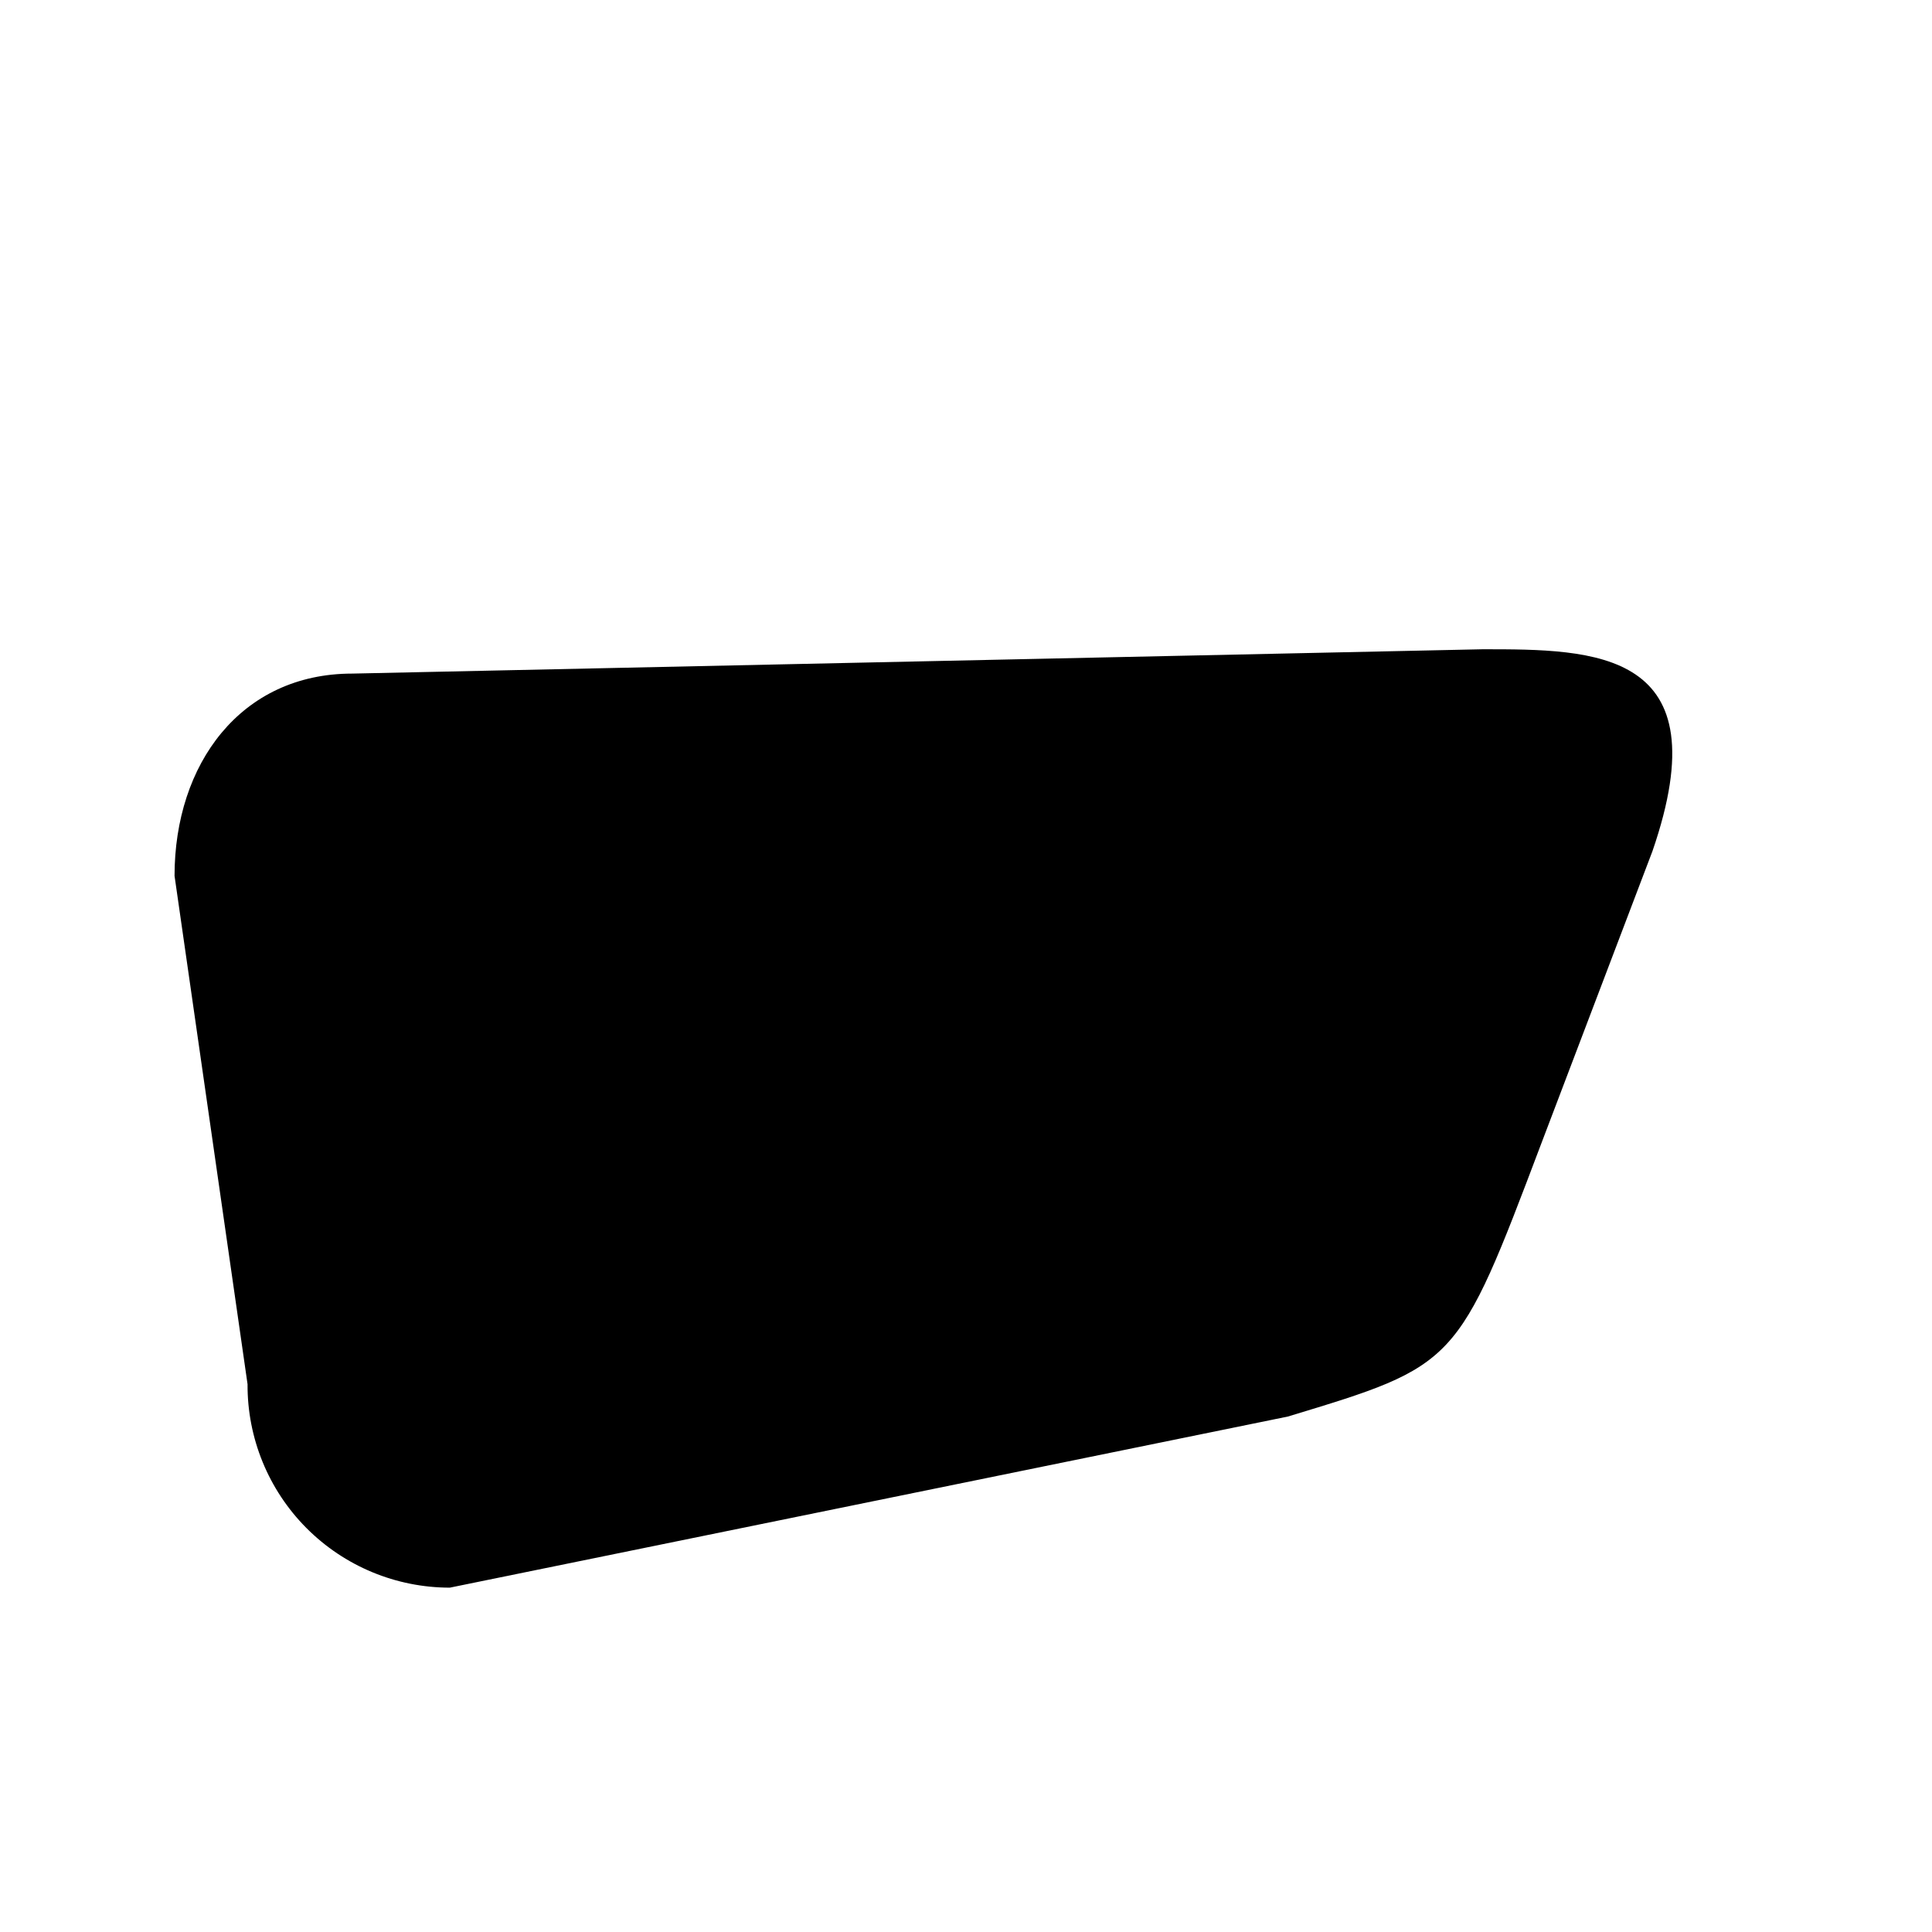 <?xml version="1.0" encoding="UTF-8"?>
<!-- Uploaded to: ICON Repo, www.svgrepo.com, Generator: ICON Repo Mixer Tools -->
<svg fill="#000000" width="800px" height="800px" version="1.1" viewBox="144 144 512 512" xmlns="http://www.w3.org/2000/svg">
 <path d="m485.29 519.4-222.08 45.344c-14.27 0-27.949-5.691-38.012-15.809s-15.676-23.832-15.594-38.102l-19.348-134.72c0-29.625 17.531-53.605 47.105-53.605l299.57-6.449c29.625 0 63.43 0 44.988 53.504l-29.52 77.641c-22.168 58.59-22.168 58.59-67.109 72.195z"/>
</svg>